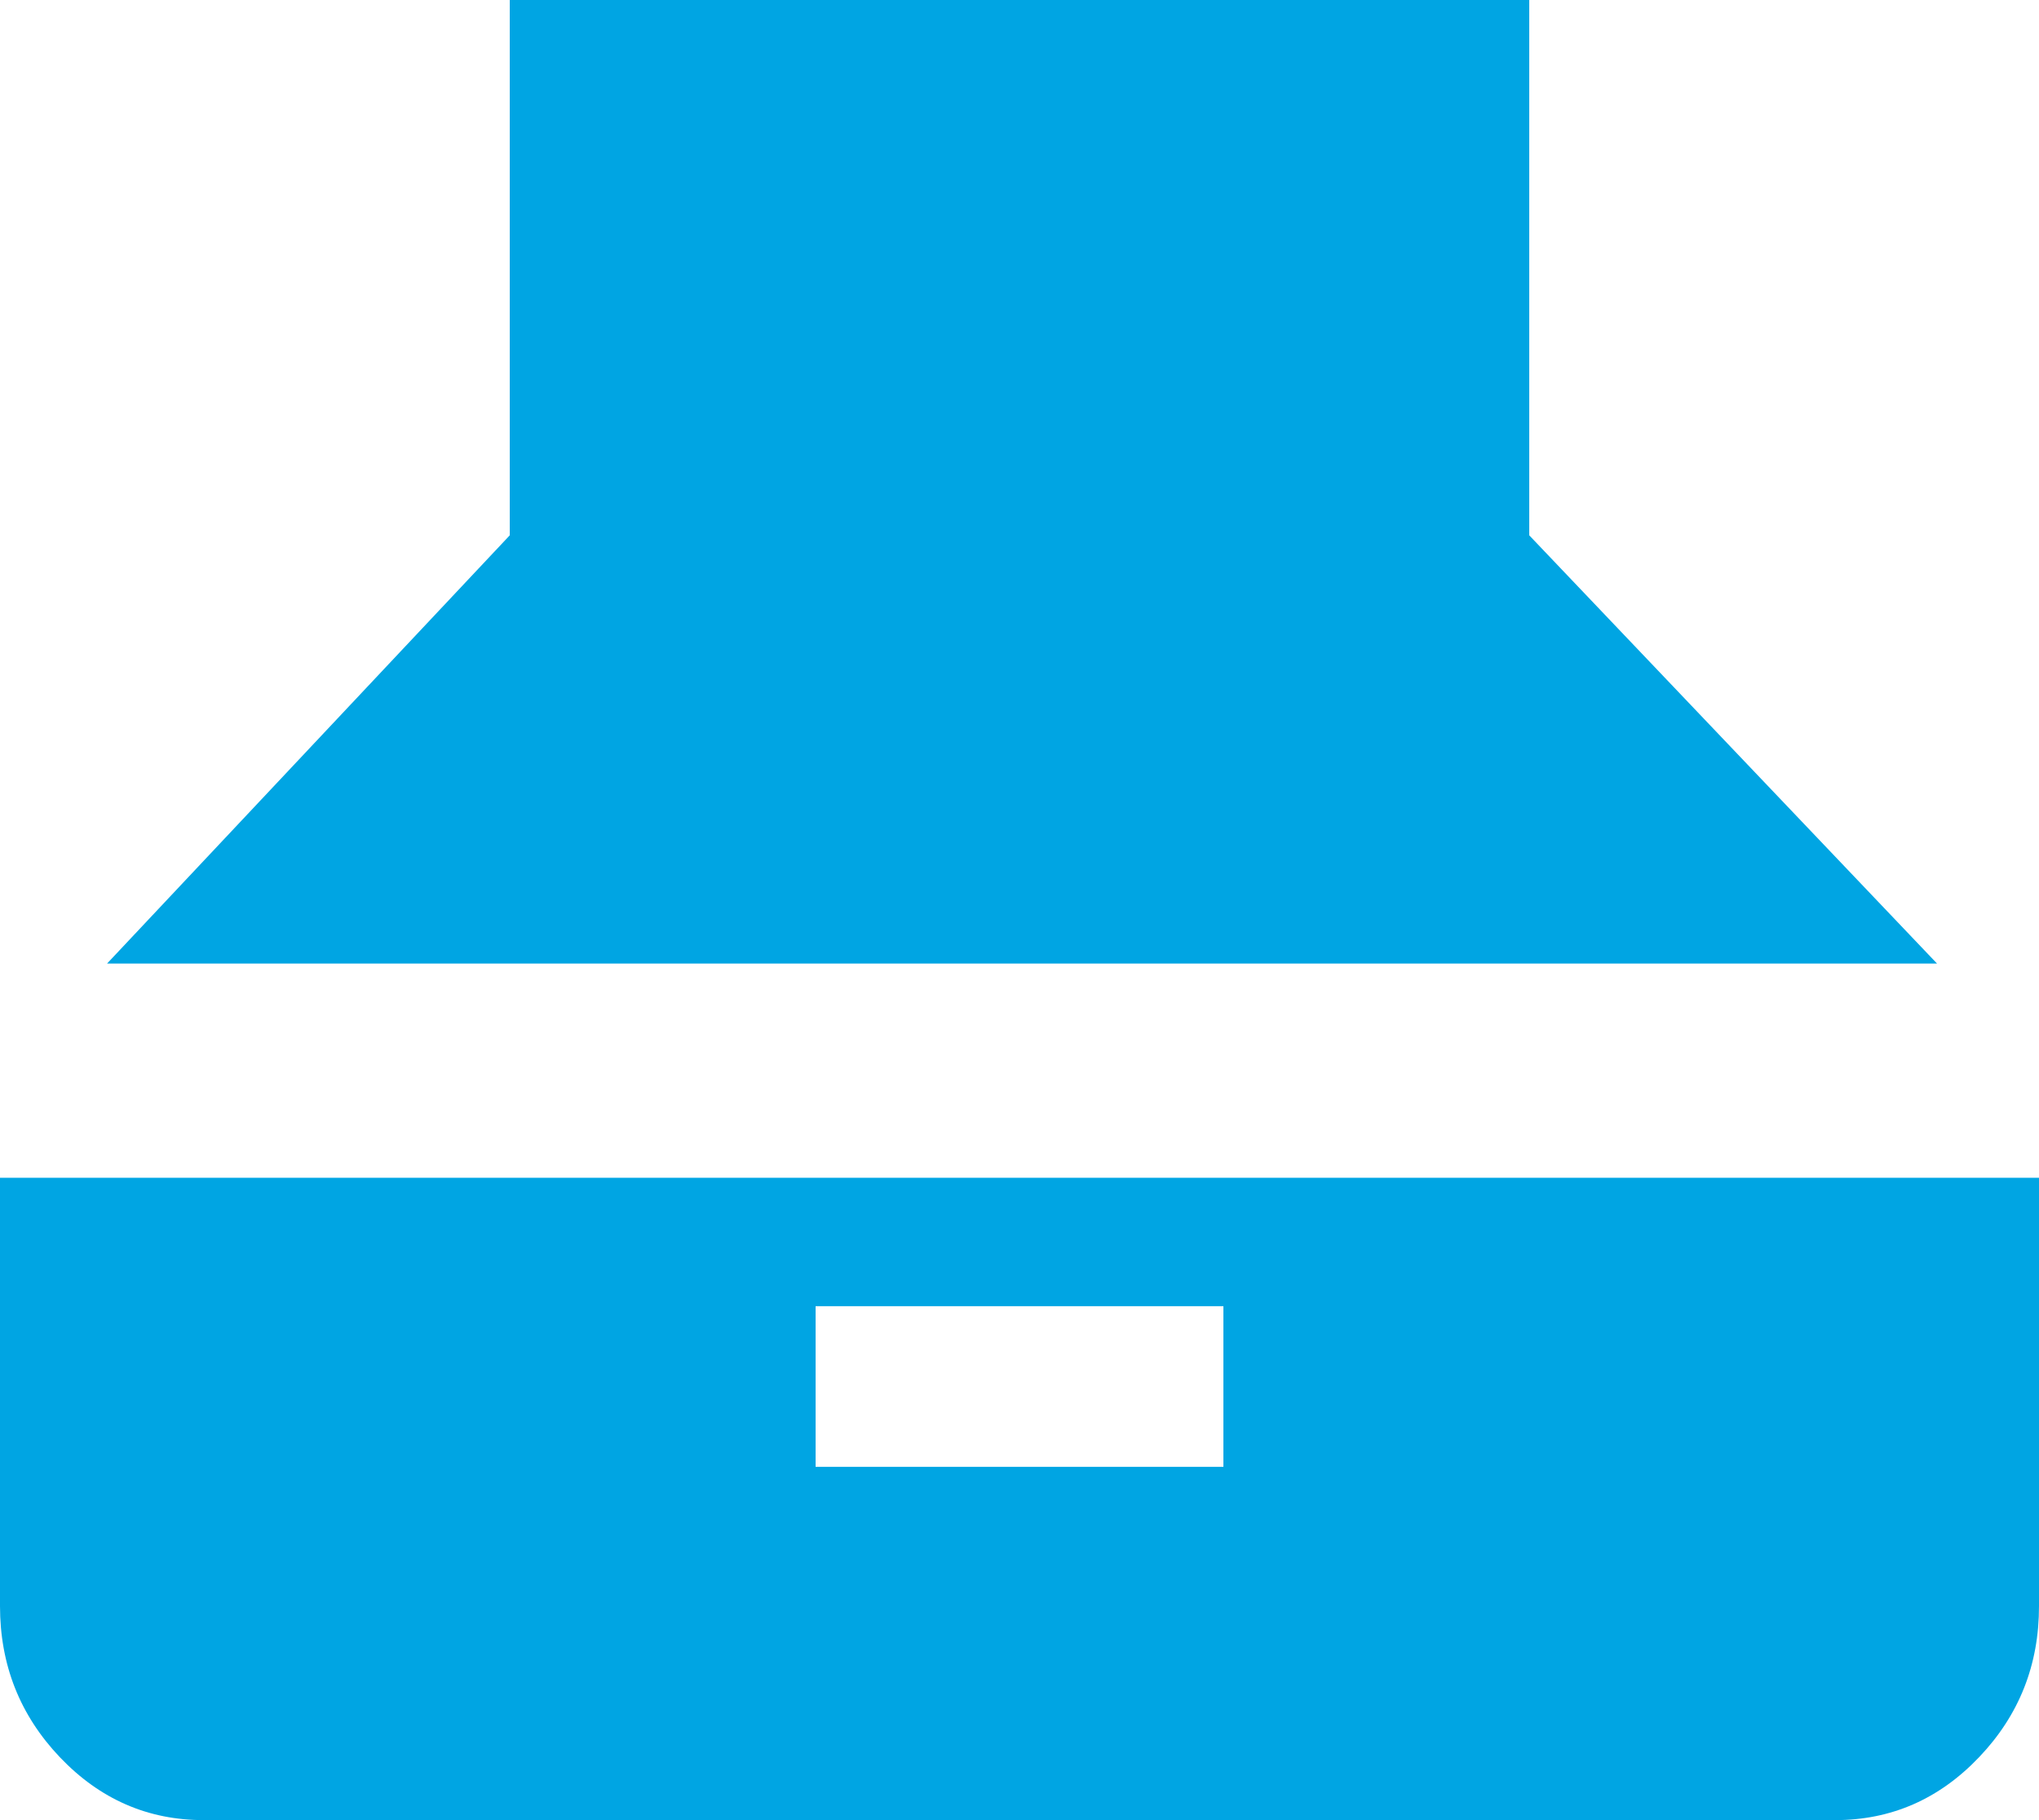 <svg width="28" height="25" viewBox="0 0 28 25" fill="none" xmlns="http://www.w3.org/2000/svg">
<path d="M1.47 13.235H26.6L21 7.353V0H7V7.353L1.47 13.235ZM2.8 25H25.2C25.97 25 26.629 24.712 27.178 24.135C27.727 23.559 28.001 22.867 28 22.059V16.177H0V22.059C0 22.868 0.274 23.56 0.823 24.137C1.372 24.713 2.031 25.001 2.8 25ZM11.2 20.147V17.941H16.8V20.147H11.2Z" fill="#00A5E3"/>
</svg>
